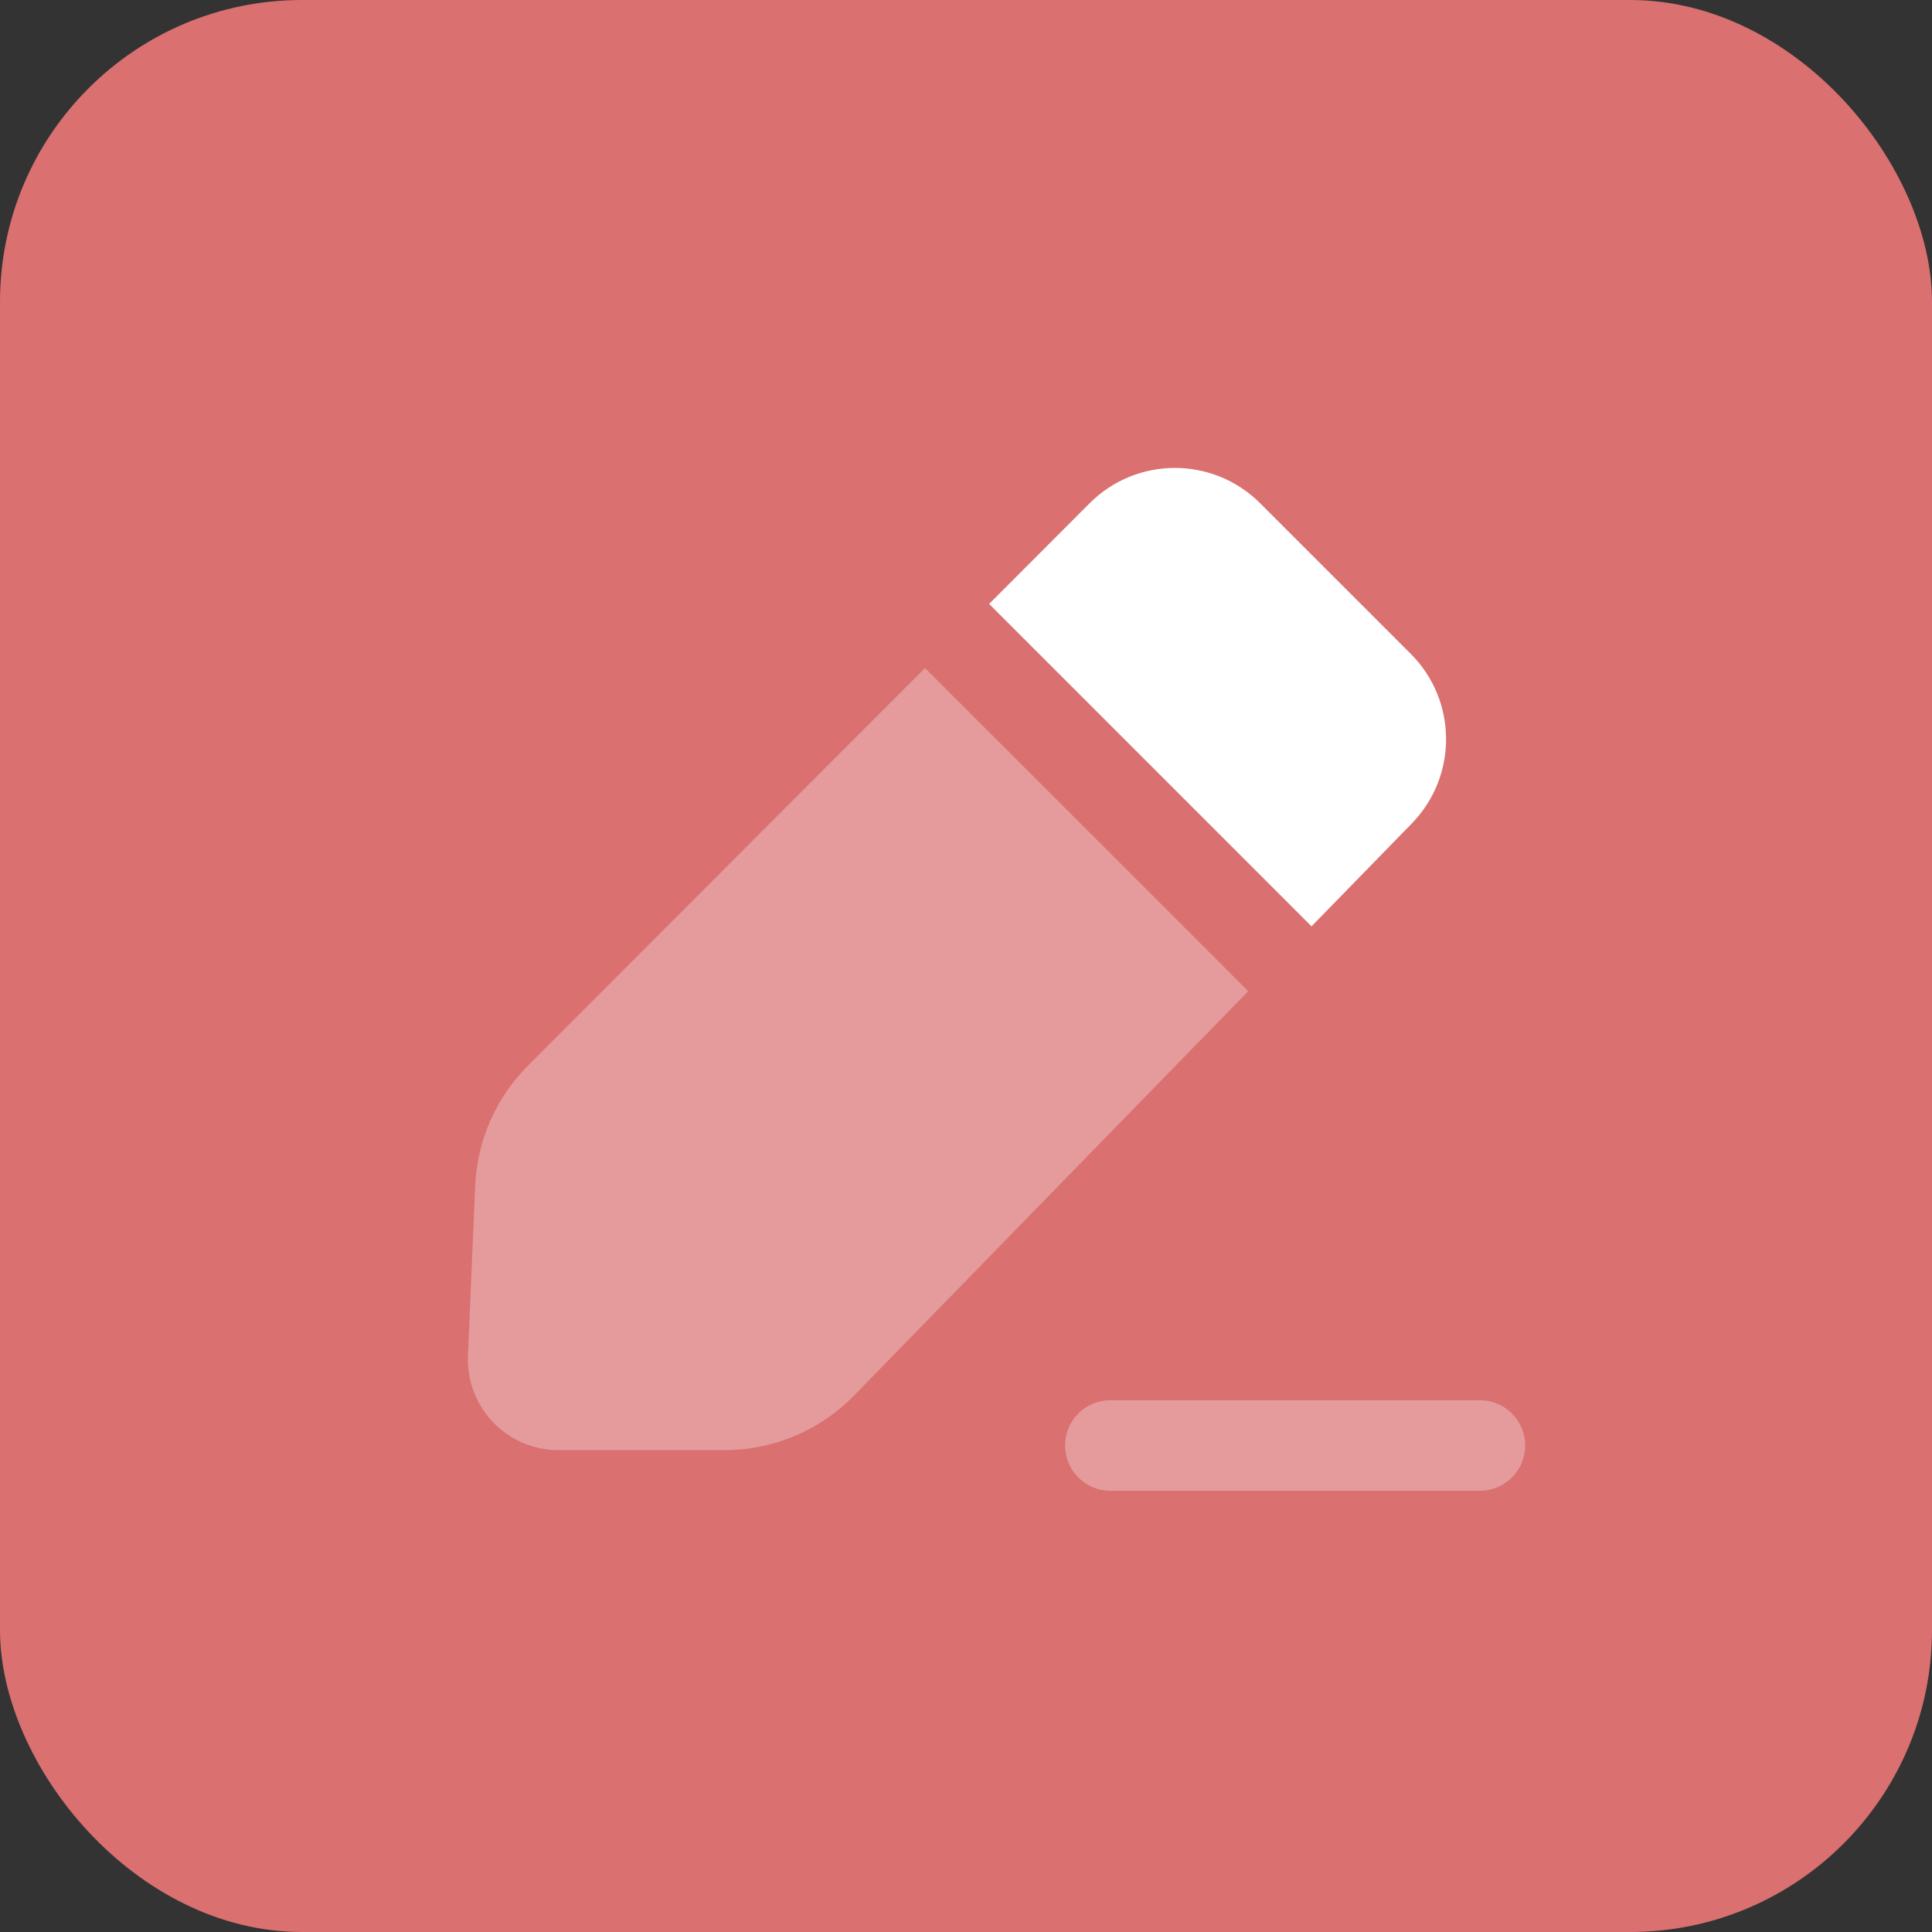 <svg width="32" height="32" viewBox="0 0 32 32" fill="none" xmlns="http://www.w3.org/2000/svg">
<rect x="0" y="0" width="32" height="32" fill="#333333" stroke="none"/>
<rect width="32" height="32" rx="5" fill="#DA7070"/>
<path opacity="0.3" fill-rule="evenodd" clip-rule="evenodd" d="M25.262 23.942C25.262 24.357 24.926 24.692 24.512 24.692H18.39C17.976 24.692 17.641 24.357 17.641 23.942C17.641 23.528 17.976 23.192 18.39 23.192H24.512C24.926 23.192 25.262 23.528 25.262 23.942Z" fill="white"/>
<path d="M20.873 8.336C20.092 7.555 18.826 7.555 18.046 8.337L16.383 10.003L21.723 15.343L23.383 13.64C24.148 12.856 24.14 11.602 23.365 10.828L20.873 8.336Z" fill="white"/>
<path opacity="0.3" d="M20.675 16.417L15.321 11.064L8.744 17.651C8.213 18.183 7.901 18.895 7.87 19.646L7.751 22.455C7.715 23.308 8.397 24.019 9.249 24.019L12.002 24.019C12.81 24.019 13.584 23.692 14.148 23.113L20.675 16.417Z" fill="white"/>
</svg>
